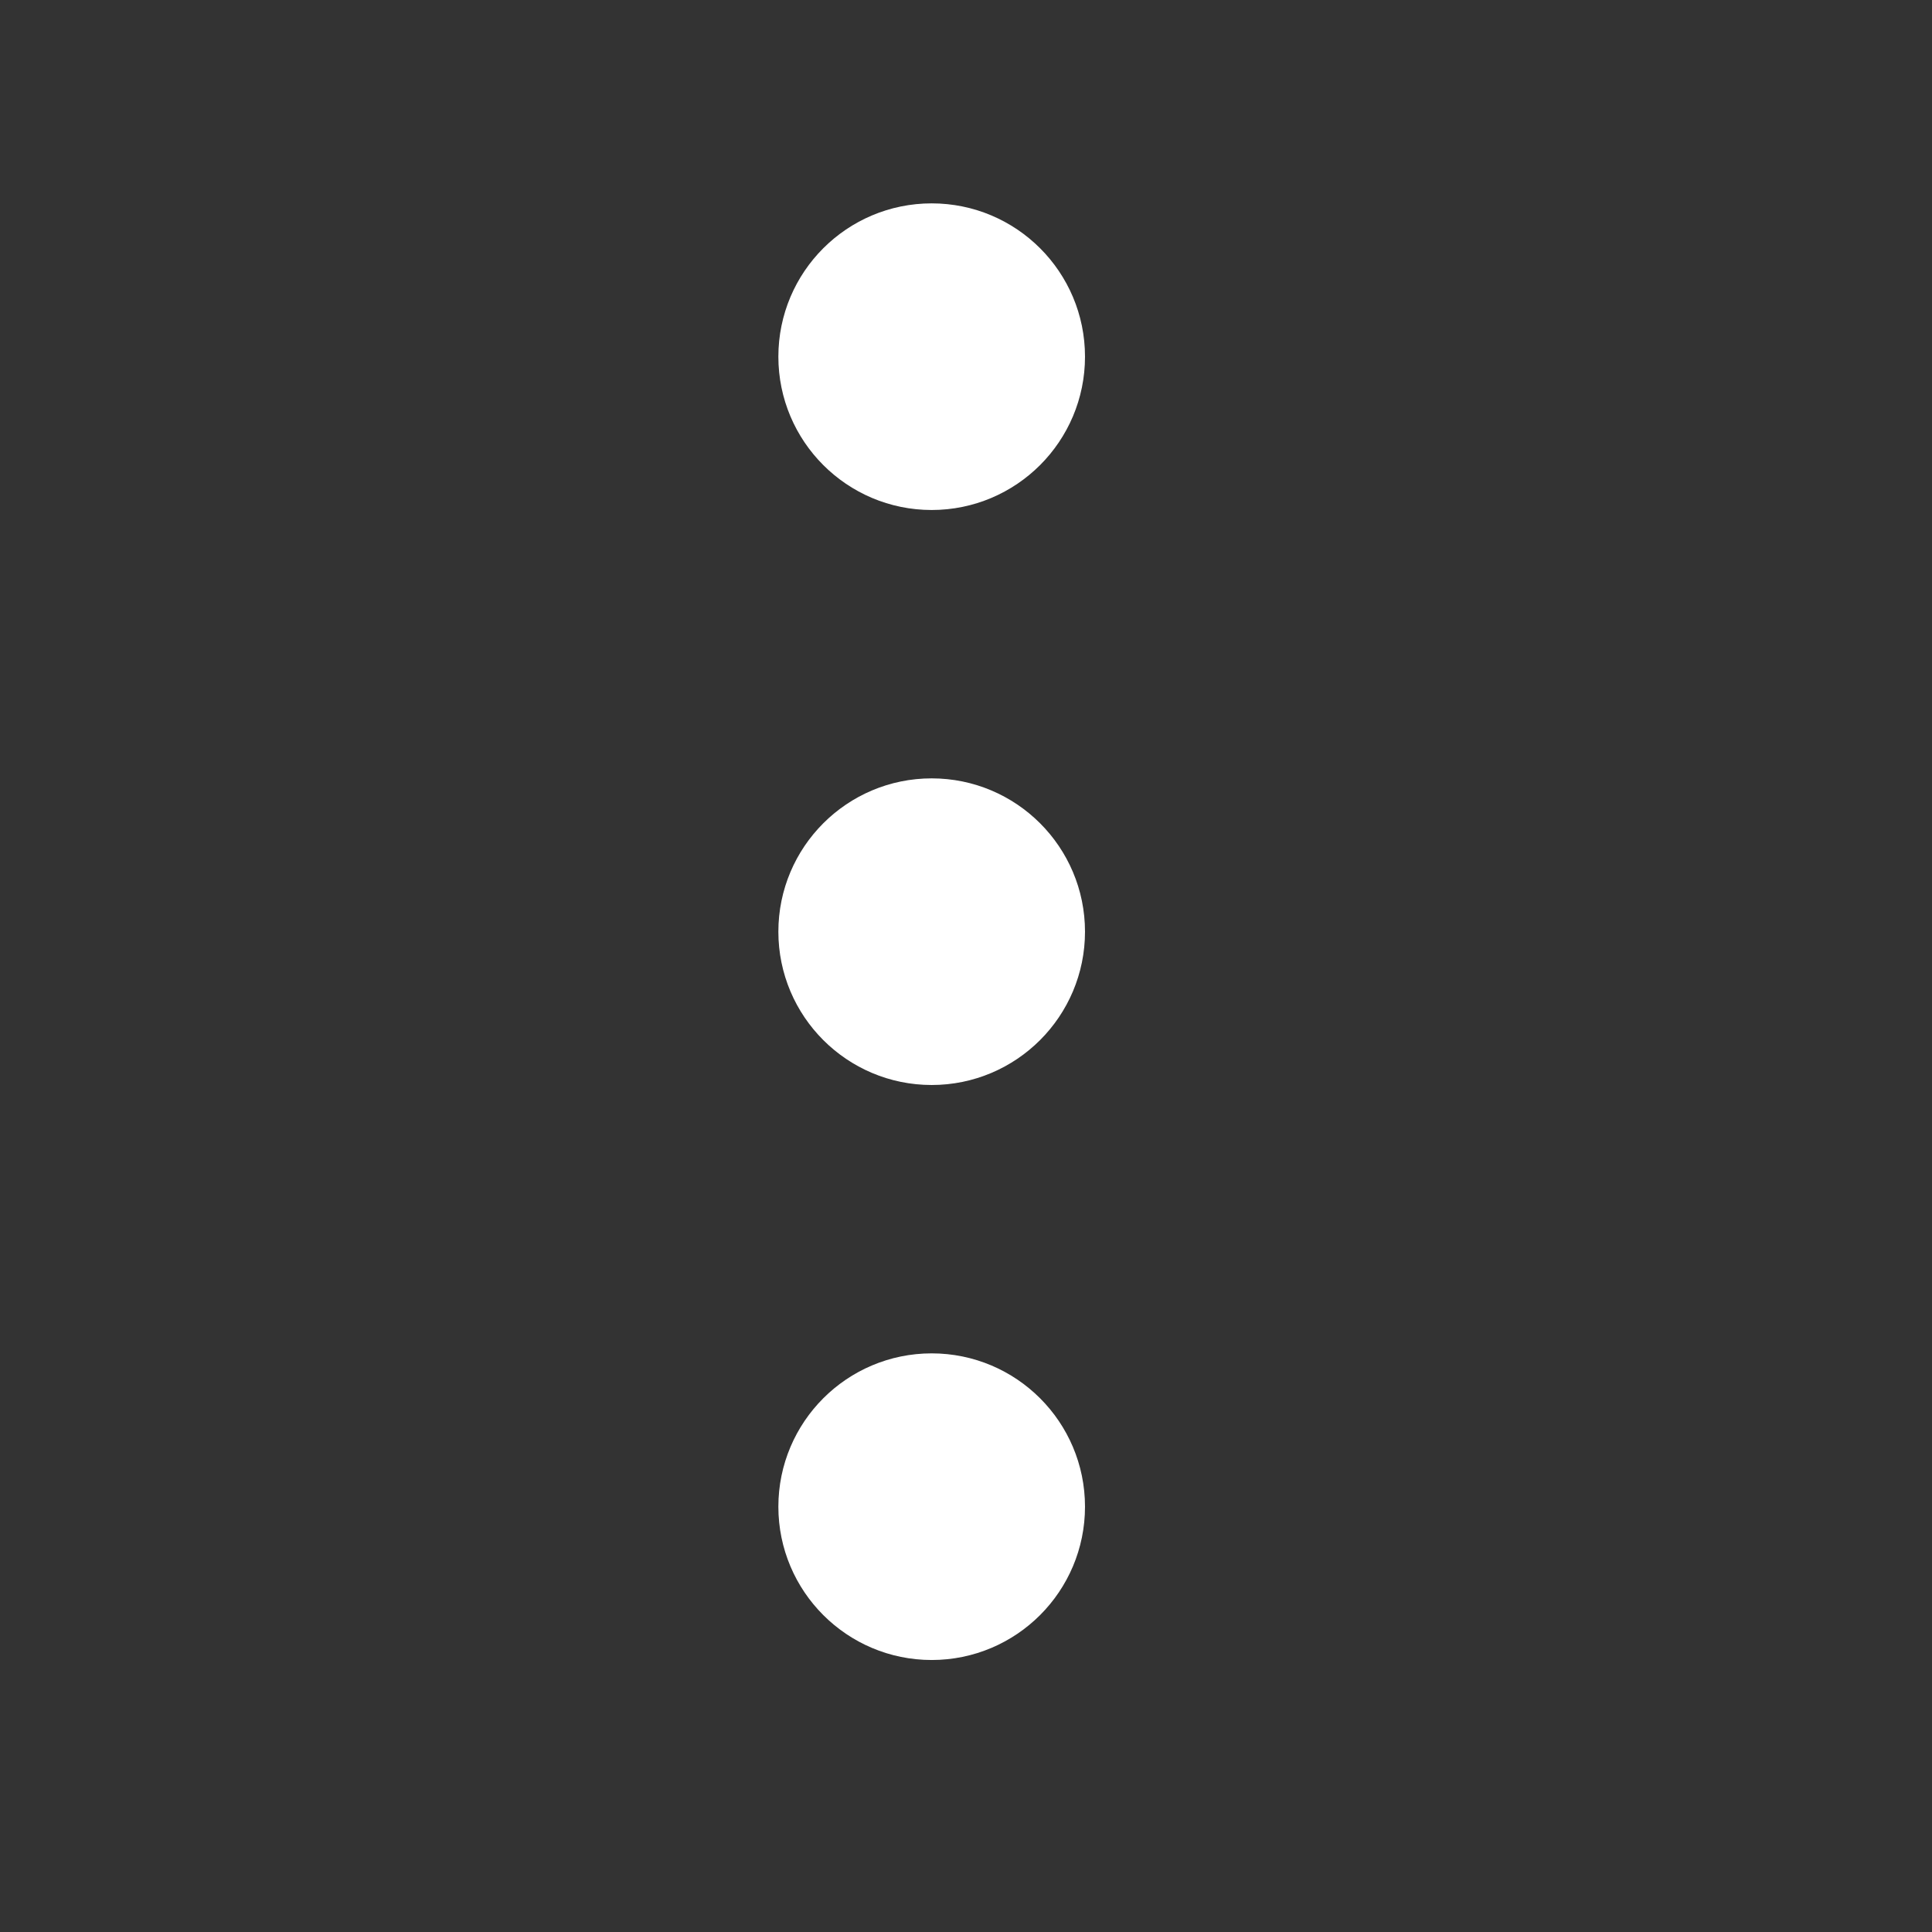 <svg width="21" height="21" viewBox="0 0 21 21" fill="none" xmlns="http://www.w3.org/2000/svg">
<rect x="0" y="0" width="21" height="21" fill="#333333" stroke="none"/>
<path d="M11.377 3.877C11.377 3.186 10.817 2.627 10.127 2.627C9.437 2.627 8.877 3.186 8.877 3.877C8.877 4.567 9.437 5.127 10.127 5.127C10.817 5.127 11.377 4.567 11.377 3.877Z" fill="white" stroke="white" stroke-width="0.833"/>
<path d="M11.377 10.127C11.377 9.437 10.817 8.877 10.127 8.877C9.437 8.877 8.877 9.437 8.877 10.127C8.877 10.817 9.437 11.377 10.127 11.377C10.817 11.377 11.377 10.817 11.377 10.127Z" fill="white" stroke="white" stroke-width="0.833"/>
<path d="M11.377 16.377C11.377 15.687 10.817 15.127 10.127 15.127C9.437 15.127 8.877 15.687 8.877 16.377C8.877 17.067 9.437 17.627 10.127 17.627C10.817 17.627 11.377 17.067 11.377 16.377Z" fill="white" stroke="white" stroke-width="0.833"/>
</svg>
